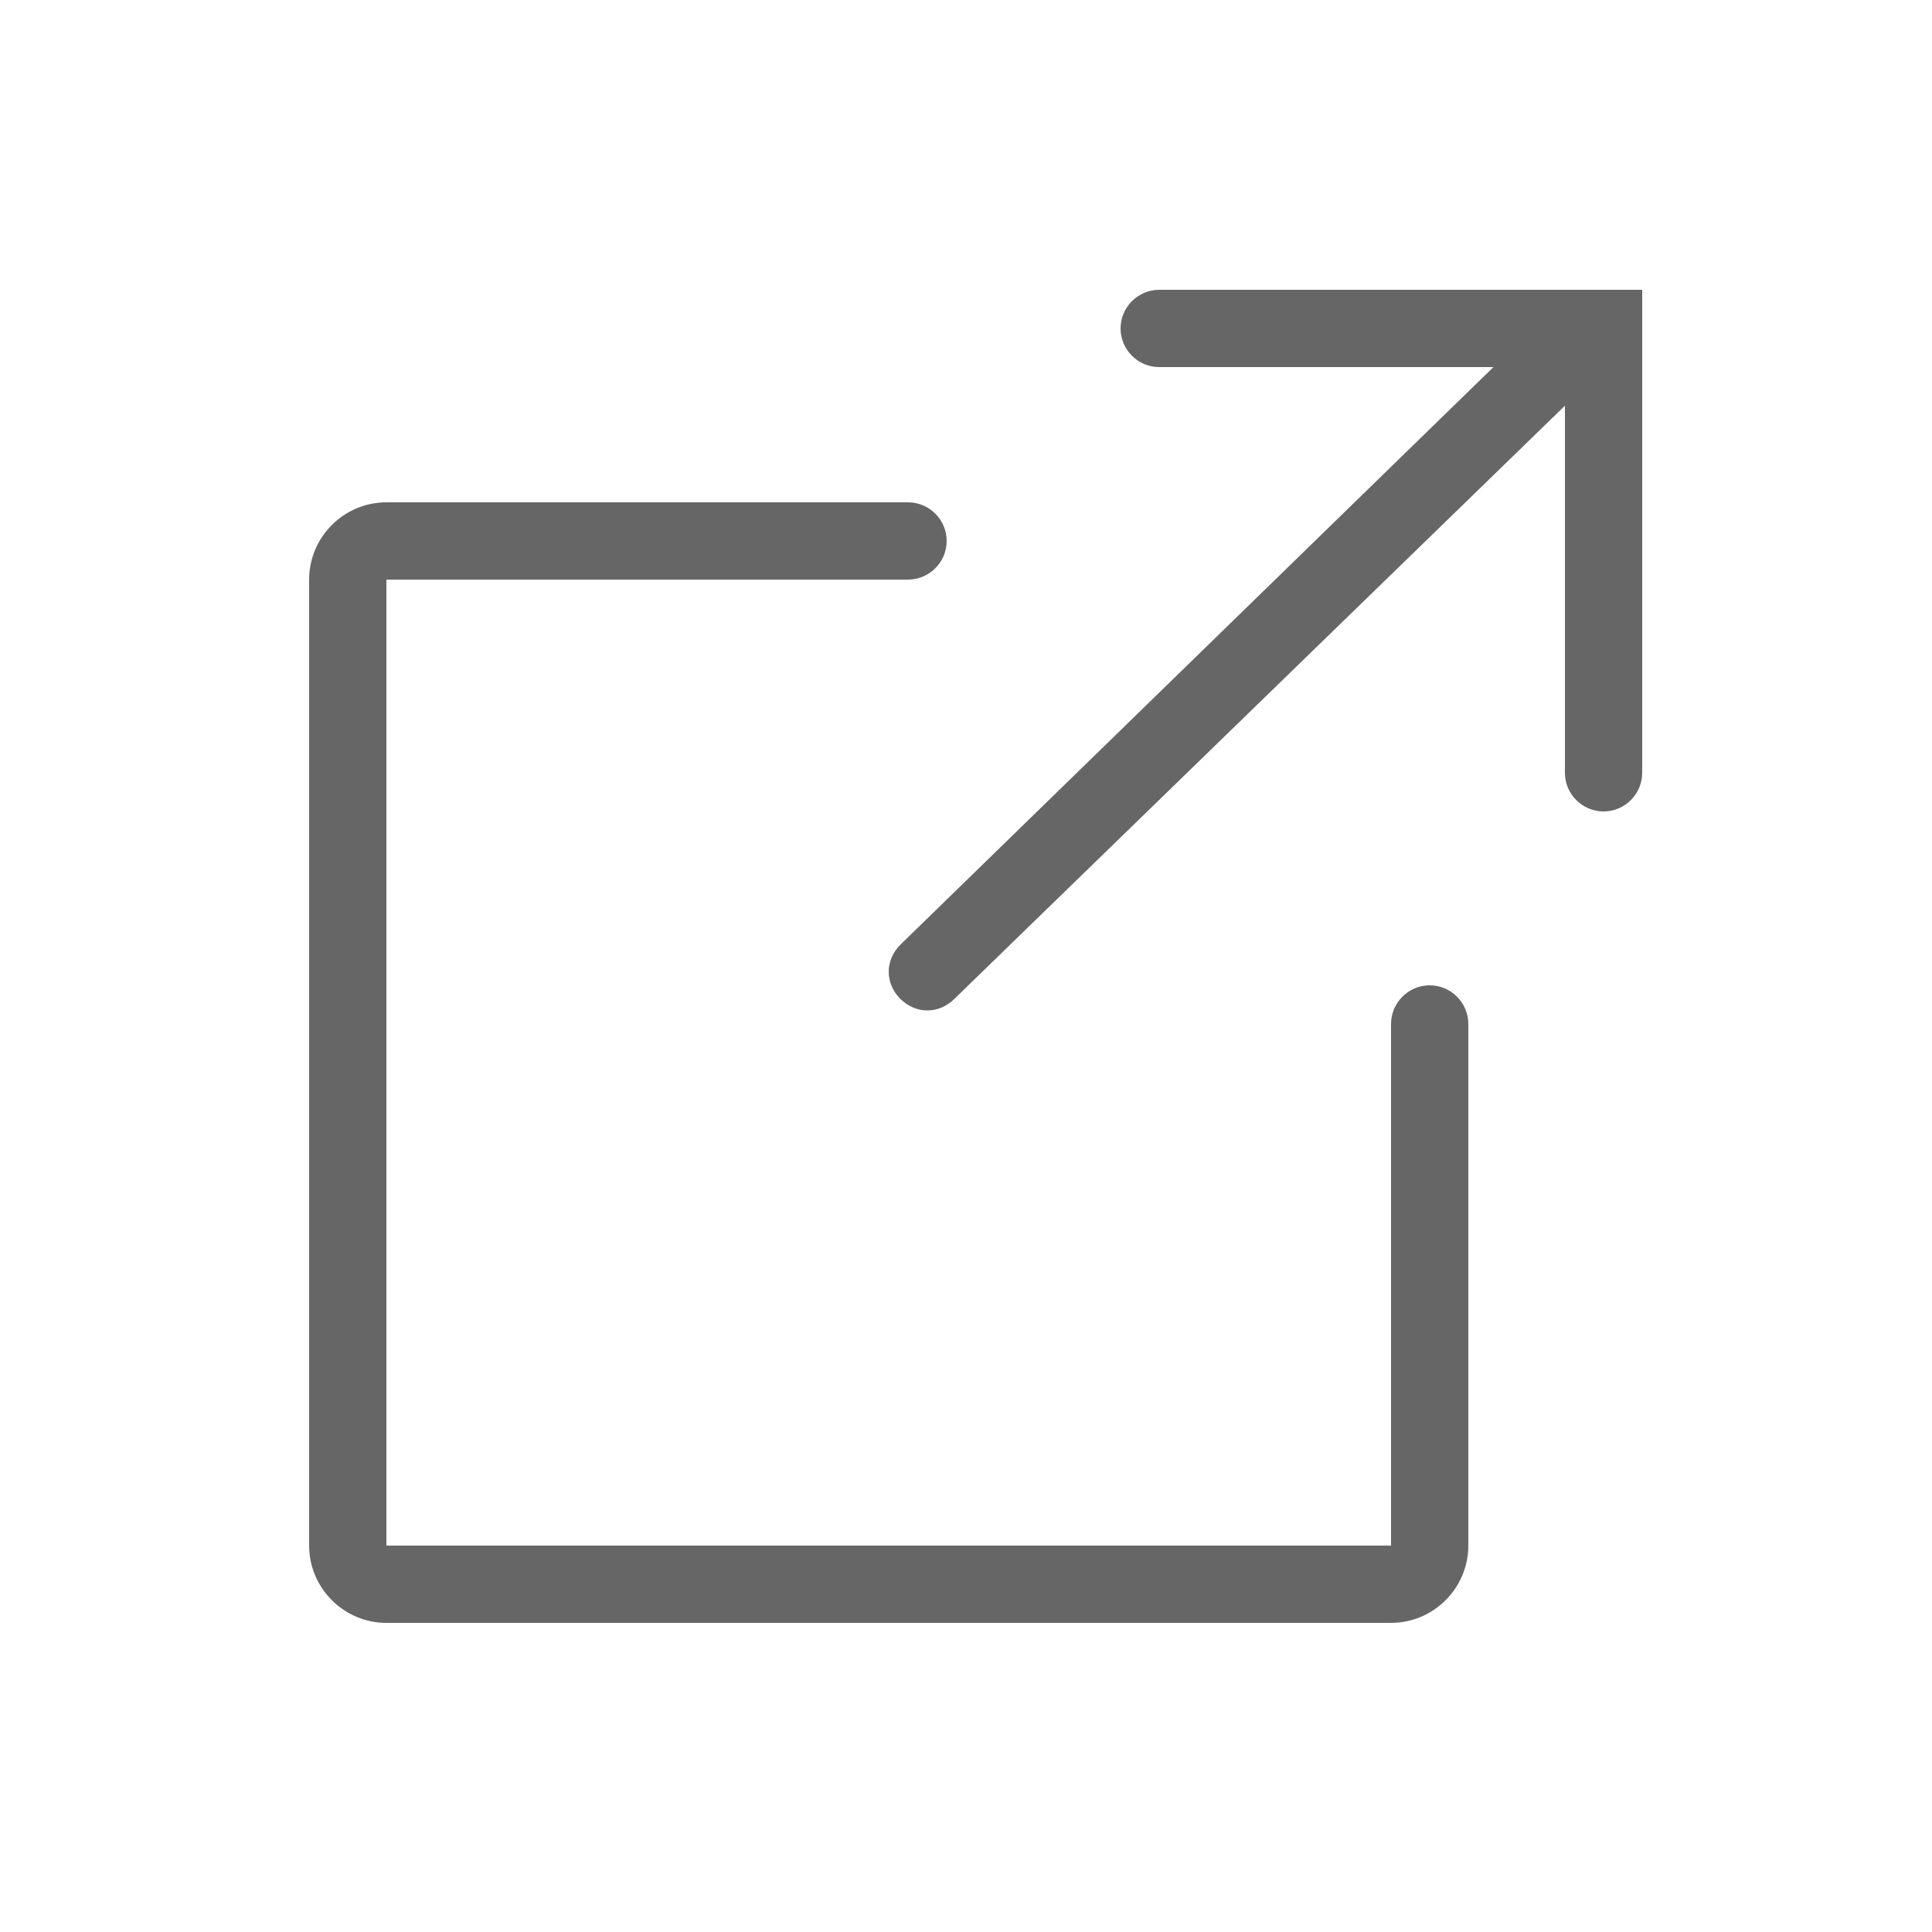 <?xml version="1.0" encoding="utf-8"?>
<!-- Generator: Adobe Illustrator 19.1.0, SVG Export Plug-In . SVG Version: 6.00 Build 0)  -->
<svg version="1.1" id="Layer_2" xmlns="http://www.w3.org/2000/svg" xmlns:xlink="http://www.w3.org/1999/xlink" x="0px" y="0px"
	 viewBox="0 0 100 100" style="enable-background:new 0 0 100 100;" xml:space="preserve">
<style type="text/css">
	.st0{fill:#666666;}
</style>
<path class="st0" d="M76,53v27c0,2.2-1.8,4-4,4H20c-2.2,0-4-1.8-4-4V30c0-2.2,1.8-4,4-4h27c1.1,0,2,0.9,2,2s-0.9,2-2,2H20v50h52V53
	c0-1.1,0.9-2,2-2S76,51.9,76,53z M60,15c-1.1,0-2,0.9-2,2s0.9,2,2,2h17.3L46.6,48.9c-0.8,0.8-0.8,2,0,2.8c0.4,0.4,0.9,0.6,1.4,0.6
	c0.5,0,1-0.2,1.4-0.6L81,21v19c0,1.1,0.9,2,2,2s2-0.9,2-2V15H60z"/>
</svg>
